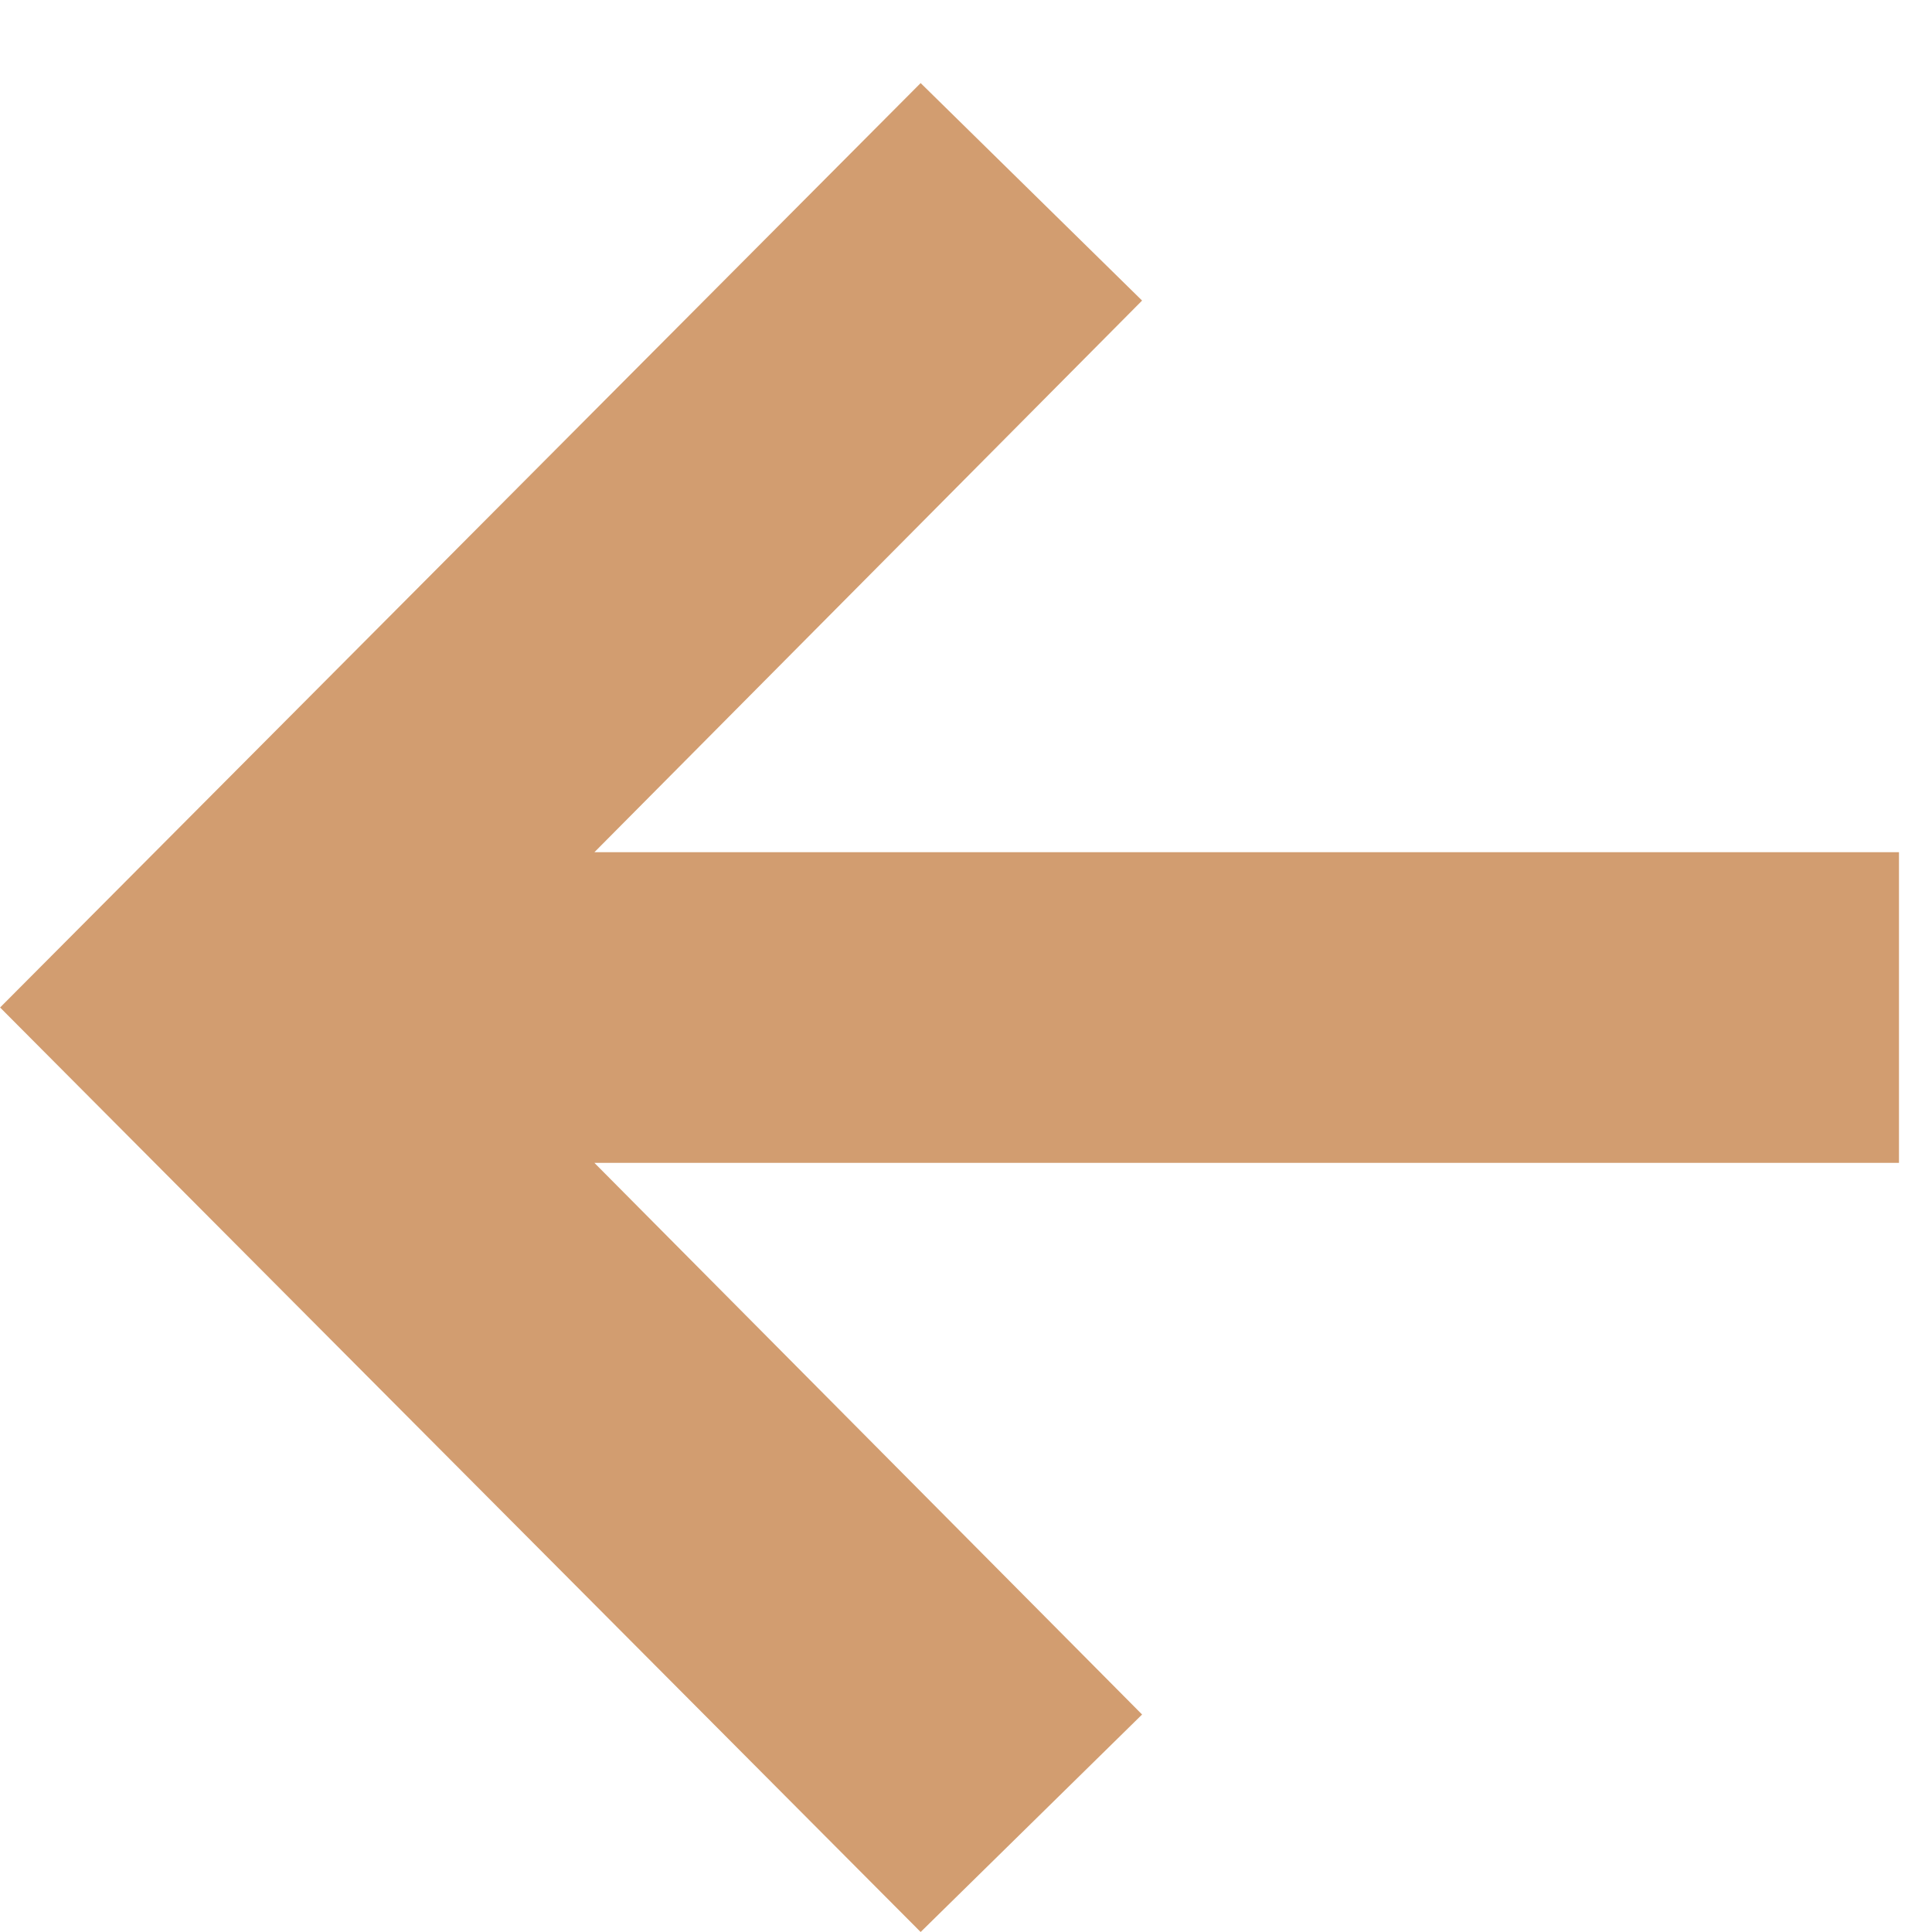 <?xml version="1.0" encoding="UTF-8"?> <svg xmlns="http://www.w3.org/2000/svg" width="21" height="21" viewBox="0 0 21 21" fill="none"> <path d="M12.414 3.267L10.007 0.903L0.001 10.951L10.007 21L12.414 18.636L6.461 12.64L20.641 12.64L20.641 9.263L6.461 9.263L12.414 3.267Z" fill="#D29D70"></path> </svg> 